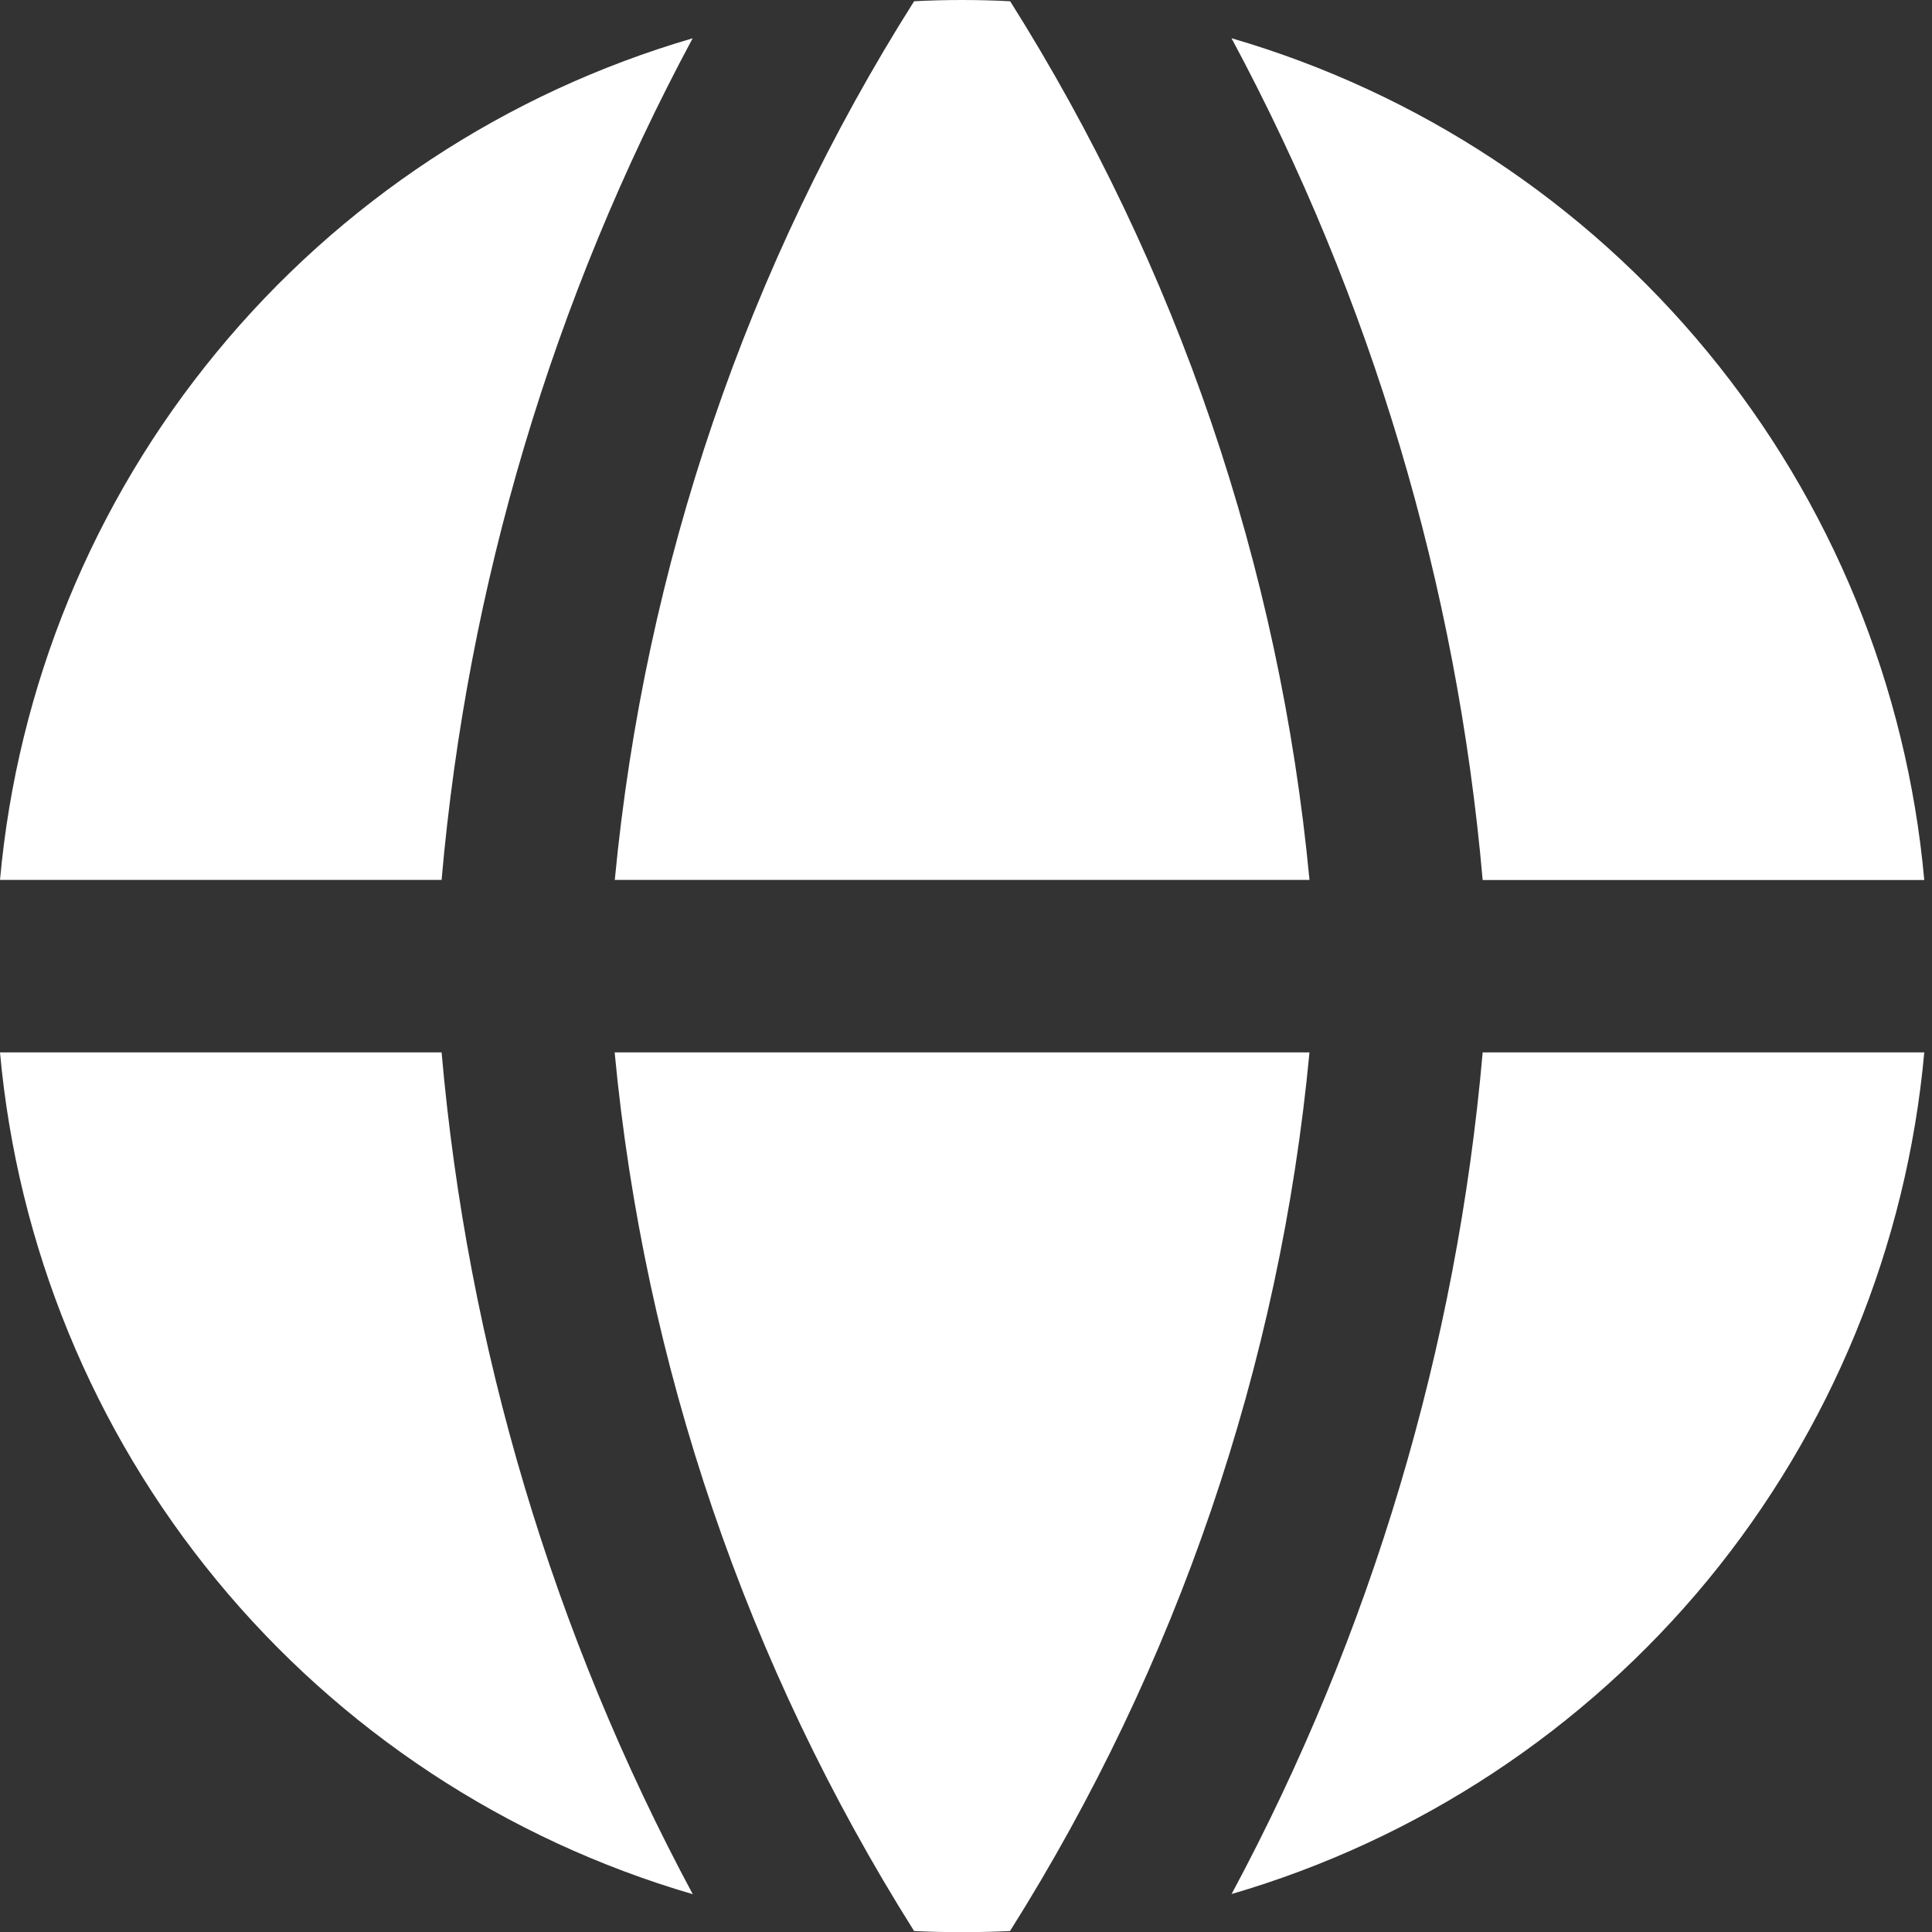 <?xml version="1.0" encoding="UTF-8"?> <svg xmlns="http://www.w3.org/2000/svg" width="14" height="14" viewBox="0 0 14 14" fill="none"><rect x="0" y="0" width="14" height="14" fill="#333333" stroke="none"/><path fill-rule="evenodd" clip-rule="evenodd" d="M5.021 0.277C3.668 0.671 2.465 1.464 1.57 2.552C0.674 3.639 0.127 4.972 0 6.376H3.2C3.387 4.24 4.006 2.164 5.02 0.276M3.2 7.626H0C0.127 9.029 0.673 10.362 1.569 11.45C2.464 12.538 3.667 13.331 5.02 13.726C4.006 11.837 3.387 9.761 3.2 7.626ZM6.624 13.993C5.412 12.07 4.668 9.889 4.454 7.626H9.489C9.275 9.889 8.531 12.07 7.319 13.993C7.087 14.004 6.856 14.004 6.624 13.993ZM8.924 13.725C10.277 13.33 11.479 12.537 12.375 11.45C13.27 10.362 13.817 9.029 13.944 7.626H10.744C10.557 9.761 9.938 11.837 8.924 13.726M10.744 6.377H13.944C13.817 4.973 13.271 3.64 12.375 2.552C11.48 1.464 10.277 0.671 8.924 0.277C9.938 2.165 10.557 4.241 10.744 6.377ZM6.624 0.009C6.856 -0.003 7.088 -0.003 7.32 0.009C8.532 1.932 9.275 4.113 9.489 6.376H4.455C4.672 4.099 5.417 1.916 6.624 0.009Z" fill="white"></path></svg> 